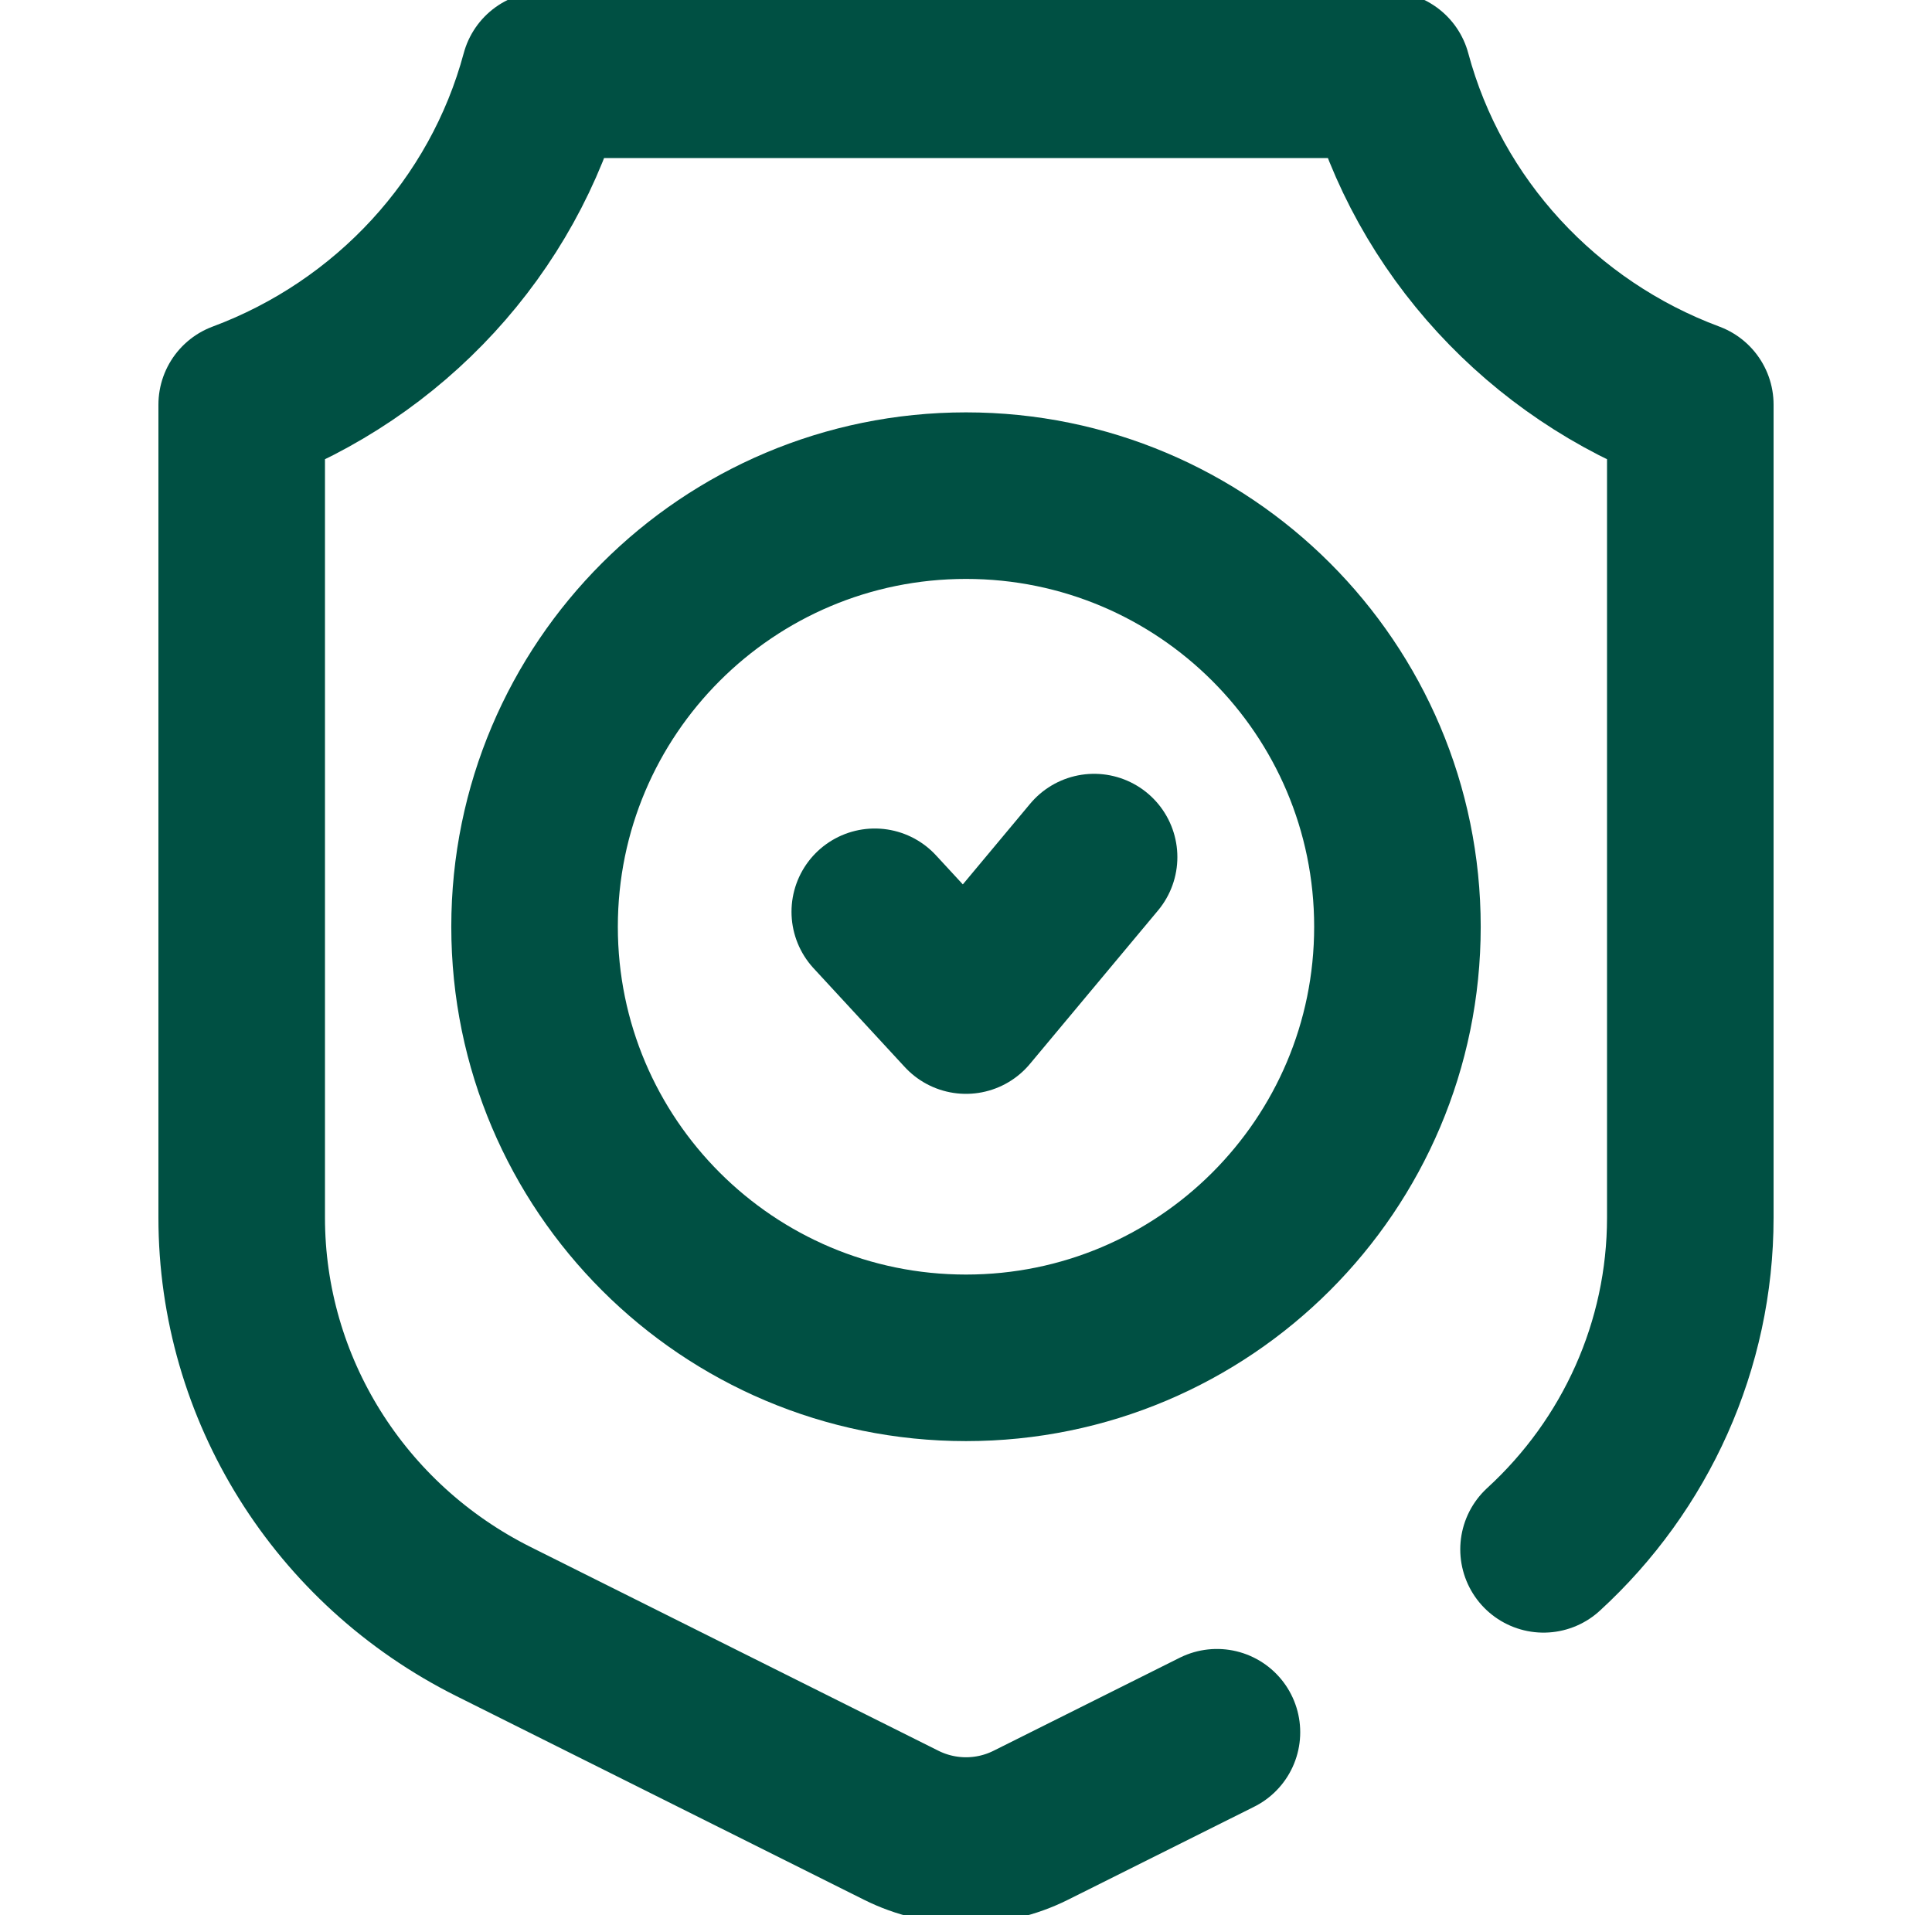<svg xmlns="http://www.w3.org/2000/svg" width="116" height="115" viewBox="0 0 116 115" fill="none"><g clip-path="url(#clip0_972_574)"><path d="M58 81.526C72.306 81.526 83.904 69.938 83.904 55.643C83.904 41.348 72.306 29.759 58 29.759C43.693 29.759 32.096 41.348 32.096 55.643C32.096 69.938 43.693 81.526 58 81.526Z" stroke="#005043" stroke-width="10" stroke-miterlimit="10" stroke-linecap="round" stroke-linejoin="round"></path><path d="M52.523 54.745L57.999 60.676L65.691 51.461" stroke="#005043" stroke-width="10" stroke-miterlimit="10" stroke-linecap="round" stroke-linejoin="round"></path><path d="M92.676 93.025C98.213 87.954 101.488 80.775 101.488 73.11V24.295C92.617 20.993 85.779 13.62 83.328 4.492H32.671C30.22 13.62 23.382 20.993 14.512 24.295V73.11C14.512 83.353 20.359 92.728 29.642 97.366L54.111 109.591C56.559 110.814 59.441 110.814 61.889 109.591L73.067 104.006" stroke="#005043" stroke-width="10" stroke-miterlimit="10" stroke-linecap="round" stroke-linejoin="round"></path></g><defs><clipPath id="clip0_972_574"><rect width="115" height="115" fill="white" transform="translate(0.5)"></rect></clipPath></defs></svg>